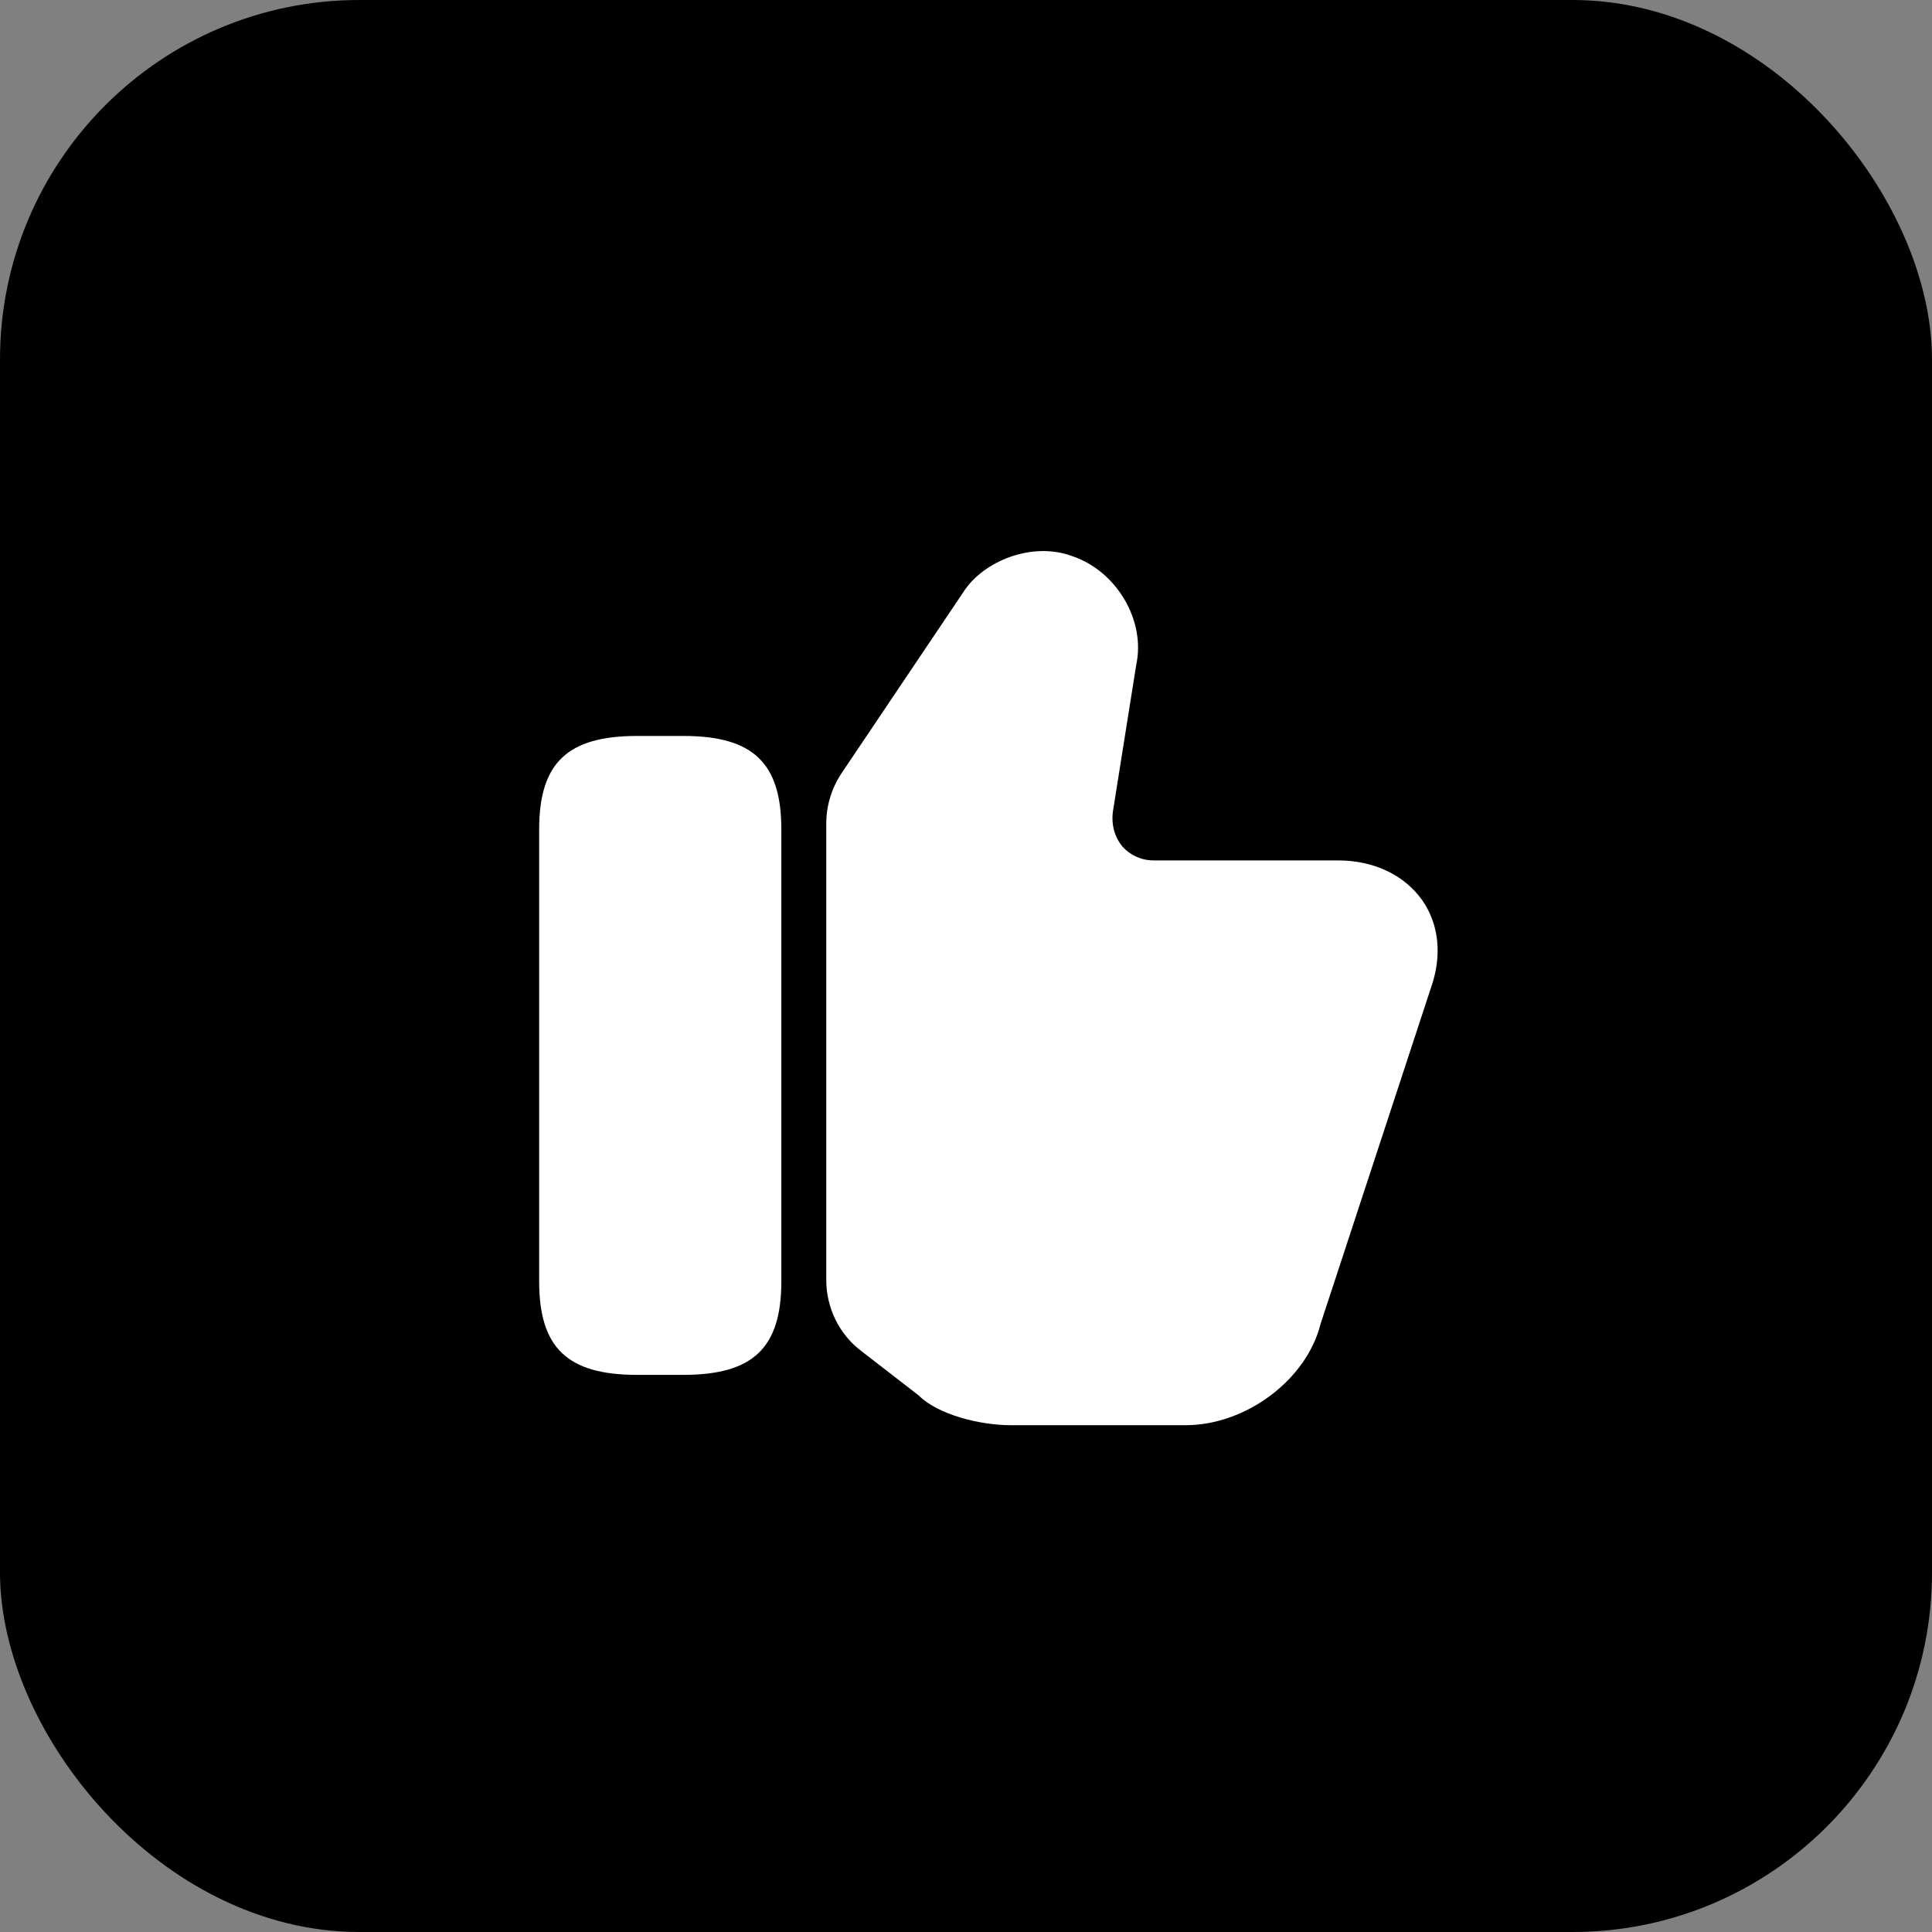 <?xml version="1.0" encoding="UTF-8"?> <svg xmlns="http://www.w3.org/2000/svg" width="43" height="43" viewBox="0 0 43 43" fill="none"><rect x="0" y="0" width="43" height="43" fill="#808080" stroke="none"/><rect width="43" height="43" rx="8" fill="black"></rect><path d="M18.39 28.49V18.33C18.39 17.93 18.51 17.54 18.73 17.21L21.46 13.15C21.89 12.5 22.96 12.04 23.87 12.38C24.85 12.71 25.5 13.81 25.29 14.79L24.77 18.06C24.73 18.36 24.81 18.63 24.98 18.84C25.15 19.03 25.4 19.15 25.67 19.15H29.78C30.57 19.15 31.25 19.47 31.65 20.03C32.03 20.57 32.1 21.27 31.85 21.98L29.39 29.47C29.08 30.71 27.73 31.72 26.39 31.72H22.49C21.82 31.72 20.88 31.49 20.45 31.06L19.17 30.07C18.68 29.7 18.39 29.11 18.39 28.49Z" fill="white"></path><path d="M15.21 16.38H14.18C12.63 16.38 12 16.98 12 18.46V28.52C12 30 12.63 30.6 14.18 30.6H15.21C16.76 30.6 17.39 30 17.39 28.52V18.46C17.39 16.98 16.76 16.38 15.21 16.38Z" fill="white"></path></svg> 